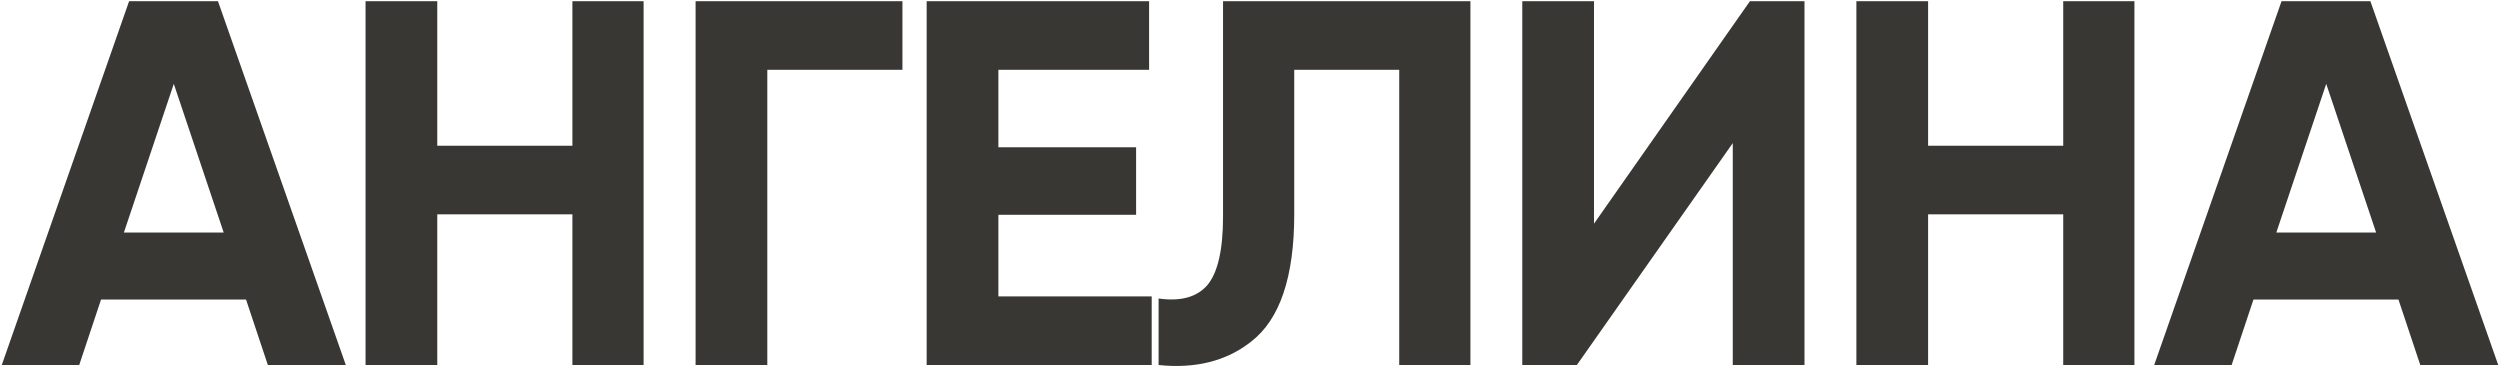 <?xml version="1.0" encoding="UTF-8"?> <svg xmlns="http://www.w3.org/2000/svg" width="847" height="126" viewBox="0 0 847 126" fill="none"><path d="M117.164 123.672H90.752L83.357 101.486H34.231L26.835 123.672H0.6L43.739 0.416H73.849L117.164 123.672ZM58.882 28.413L41.978 78.772H75.785L58.882 28.413ZM193.929 49.366V0.416H218.052V123.672H193.929V72.609H148.148V123.672H123.849V0.416H148.148V49.366H193.929ZM235.666 0.416H305.746V23.659H259.965V123.672H235.666V0.416ZM338.252 72.785V100.429H390.195V123.672H313.953V0.416H389.315V23.659H338.252V49.895H384.913V72.785H338.252ZM392.532 123.672V101.134C400.045 102.19 405.562 100.664 409.084 96.556C412.605 92.33 414.366 84.582 414.366 73.313V0.416H498.179V123.672H474.057V23.659H438.489V72.609C438.489 93.856 433.617 108.235 423.874 115.748C415.54 122.322 405.092 124.963 392.532 123.672ZM611.36 123.672H587.061V48.486L534.237 123.672H515.749V0.416H540.048V75.778L592.871 0.416H611.36V123.672ZM699.021 49.366V0.416H723.144V123.672H699.021V72.609H653.24V123.672H628.942V0.416H653.24V49.366H699.021ZM846.406 123.672H819.994L812.599 101.486H763.473L756.077 123.672H729.842L772.981 0.416H803.09L846.406 123.672ZM788.124 28.413L771.22 78.772H805.027L788.124 28.413Z" fill="#383734"></path></svg> 